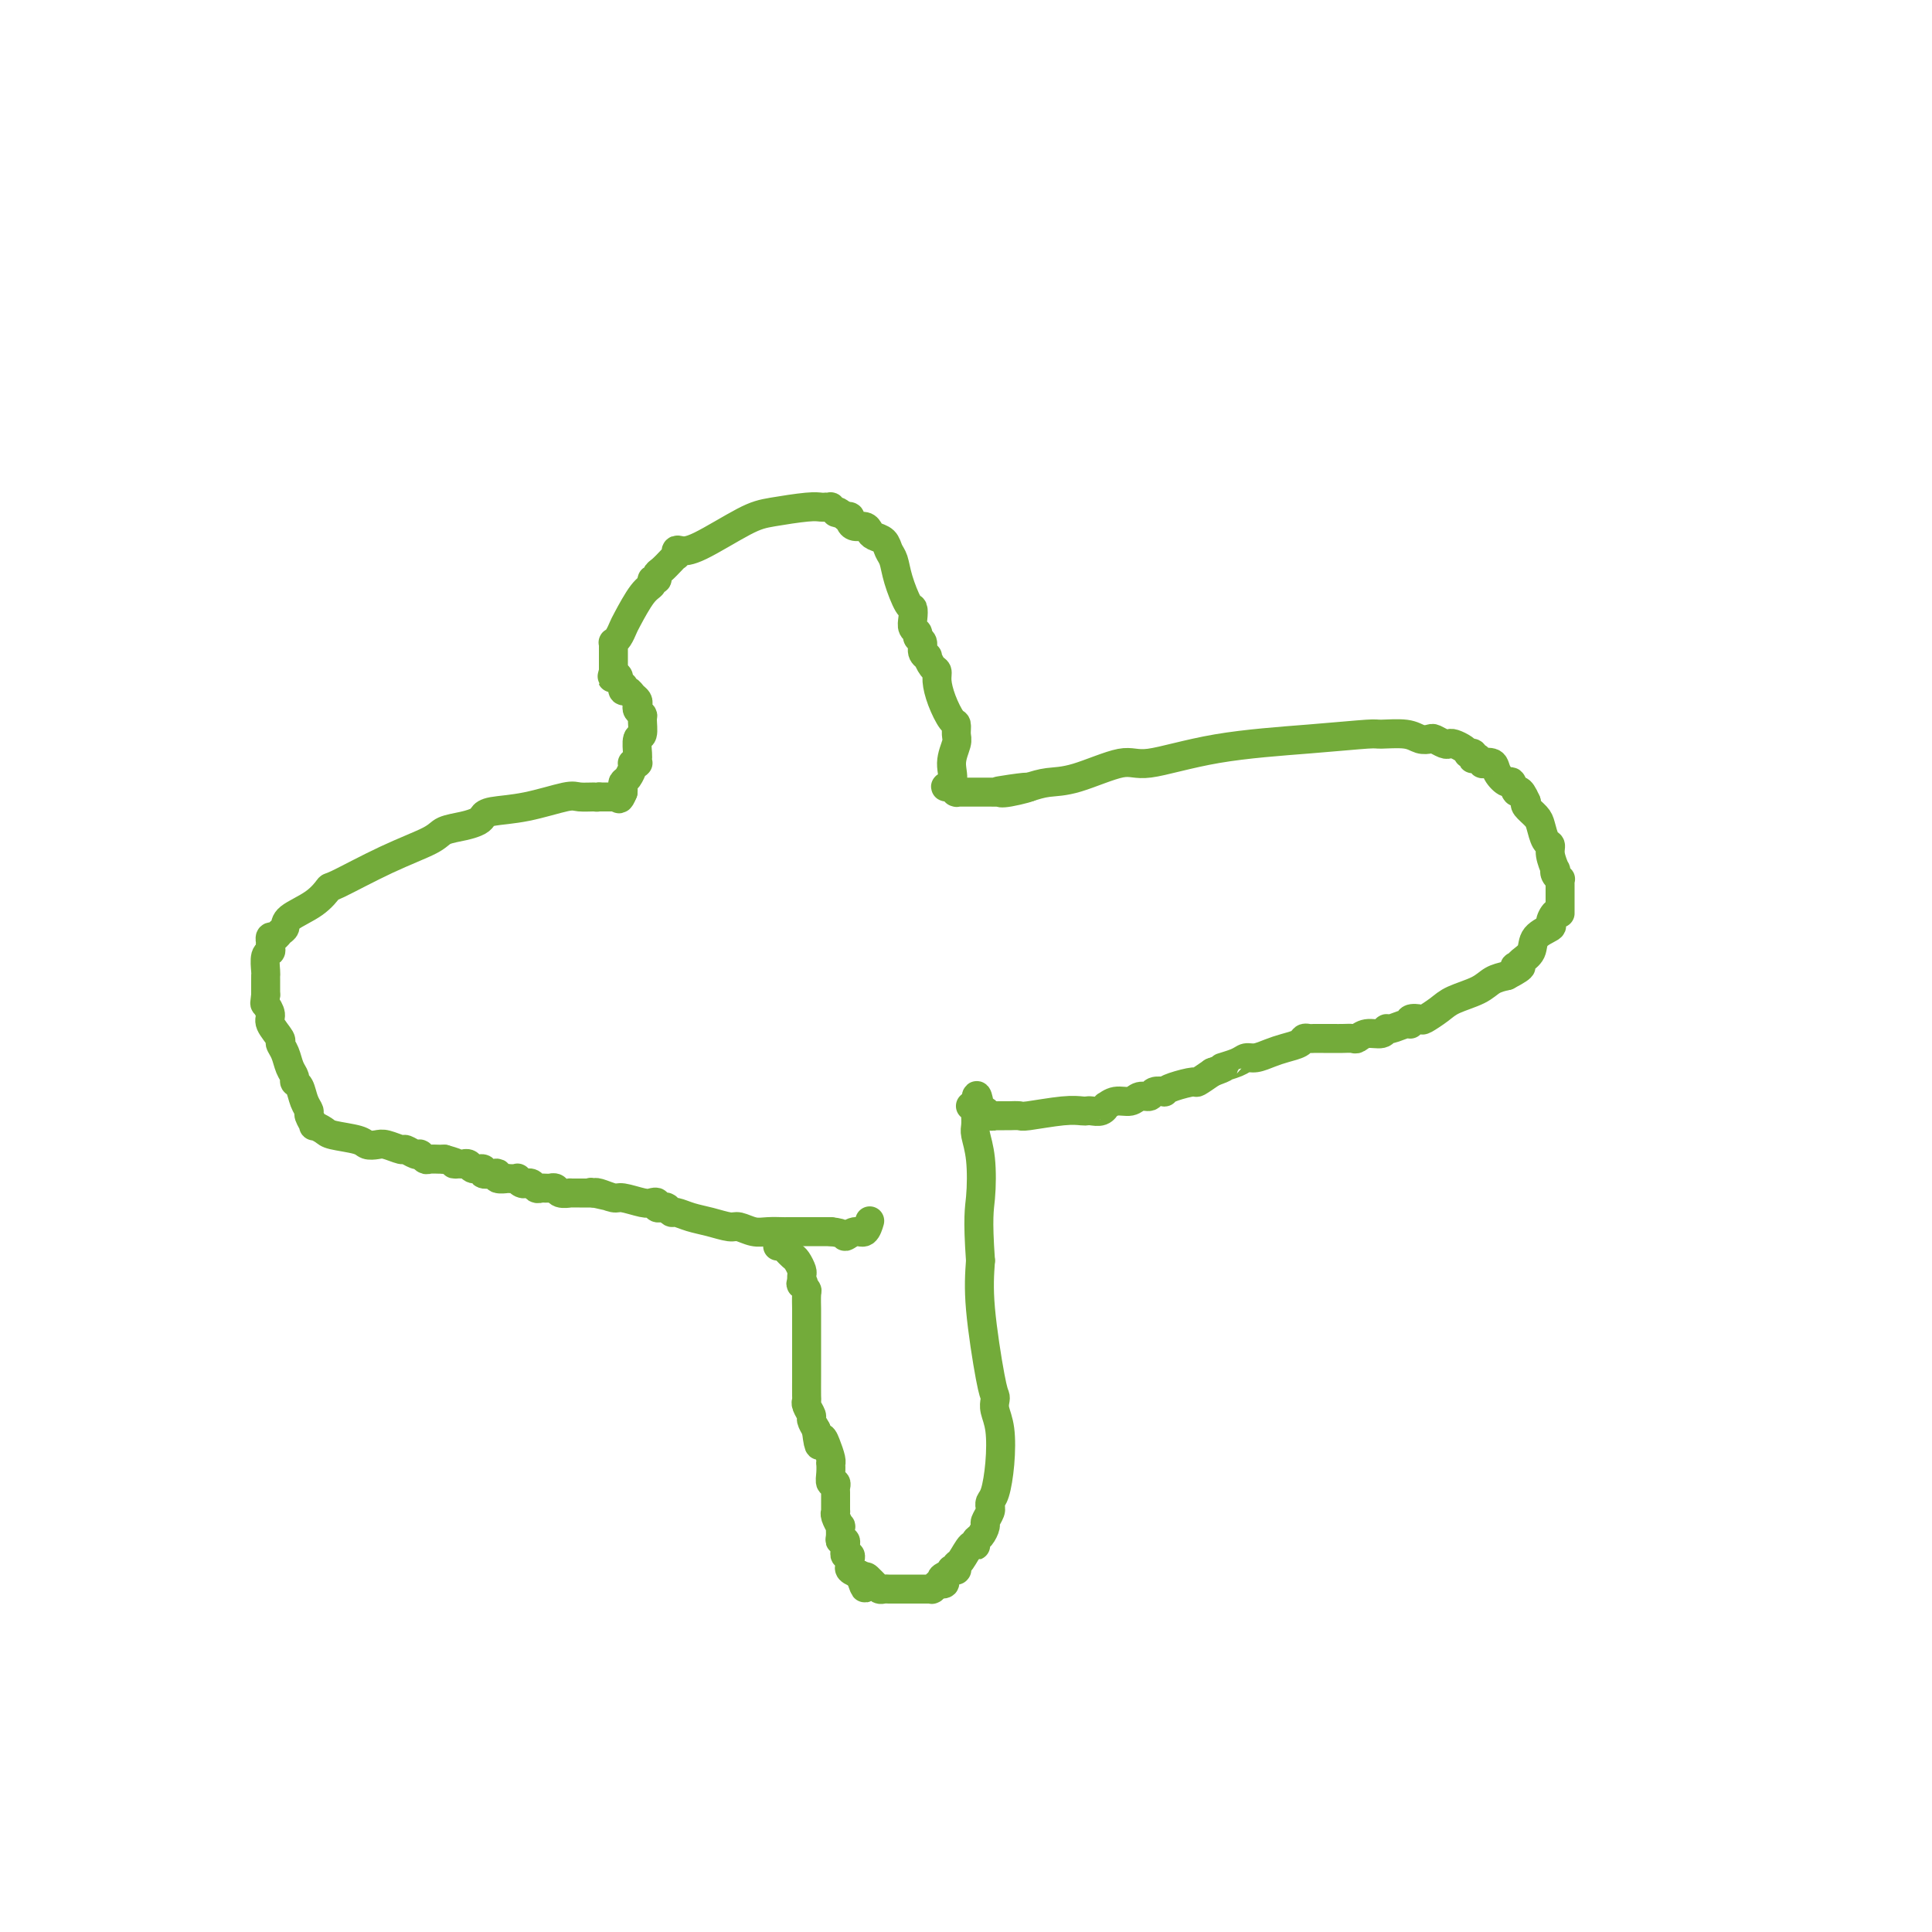 <svg viewBox='0 0 400 400' version='1.1' xmlns='http://www.w3.org/2000/svg' xmlns:xlink='http://www.w3.org/1999/xlink'><g fill='none' stroke='#73AB3A' stroke-width='6' stroke-linecap='round' stroke-linejoin='round'><path d='M161,258c0.453,0.030 0.906,0.061 1,0c0.094,-0.061 -0.172,-0.213 0,0c0.172,0.213 0.781,0.792 1,1c0.219,0.208 0.047,0.043 0,0c-0.047,-0.043 0.030,0.034 0,0c-0.030,-0.034 -0.166,-0.178 0,0c0.166,0.178 0.633,0.678 1,1c0.367,0.322 0.634,0.465 1,1c0.366,0.535 0.830,1.463 1,2c0.170,0.537 0.046,0.683 0,1c-0.046,0.317 -0.013,0.805 0,1c0.013,0.195 0.007,0.098 0,0'/><path d='M166,265c0.790,1.325 0.264,1.136 0,1c-0.264,-0.136 -0.267,-0.220 0,0c0.267,0.220 0.804,0.745 1,1c0.196,0.255 0.053,0.239 0,1c-0.053,0.761 -0.014,2.299 0,3c0.014,0.701 0.004,0.566 0,1c-0.004,0.434 -0.001,1.437 0,2c0.001,0.563 0.000,0.686 0,1c-0.000,0.314 -0.000,0.820 0,1c0.000,0.180 0.000,0.034 0,0c-0.000,-0.034 -0.000,0.044 0,0c0.000,-0.044 0.000,-0.209 0,0c-0.000,0.209 -0.000,0.792 0,1c0.000,0.208 0.000,0.042 0,0c-0.000,-0.042 -0.000,0.042 0,0c0.000,-0.042 -0.000,-0.208 0,0c0.000,0.208 0.000,0.792 0,1c-0.000,0.208 -0.000,0.041 0,0c0.000,-0.041 0.000,0.044 0,0c-0.000,-0.044 -0.000,-0.216 0,0c0.000,0.216 0.000,0.822 0,1c-0.000,0.178 -0.000,-0.071 0,0c0.000,0.071 0.000,0.463 0,1c-0.000,0.537 -0.001,1.217 0,2c0.001,0.783 0.004,1.667 0,3c-0.004,1.333 -0.016,3.116 0,4c0.016,0.884 0.060,0.869 0,1c-0.060,0.131 -0.222,0.406 0,1c0.222,0.594 0.829,1.506 1,2c0.171,0.494 -0.094,0.570 0,1c0.094,0.430 0.547,1.215 1,2'/><path d='M169,296c0.646,5.232 0.762,2.812 1,2c0.238,-0.812 0.600,-0.016 1,1c0.400,1.016 0.838,2.252 1,3c0.162,0.748 0.047,1.009 0,1c-0.047,-0.009 -0.027,-0.286 0,0c0.027,0.286 0.060,1.136 0,2c-0.060,0.864 -0.212,1.742 0,2c0.212,0.258 0.789,-0.103 1,0c0.211,0.103 0.057,0.671 0,1c-0.057,0.329 -0.015,0.417 0,1c0.015,0.583 0.004,1.659 0,2c-0.004,0.341 -0.001,-0.053 0,0c0.001,0.053 -0.001,0.552 0,1c0.001,0.448 0.004,0.846 0,1c-0.004,0.154 -0.015,0.064 0,0c0.015,-0.064 0.057,-0.102 0,0c-0.057,0.102 -0.212,0.343 0,1c0.212,0.657 0.793,1.730 1,2c0.207,0.270 0.041,-0.264 0,0c-0.041,0.264 0.042,1.327 0,2c-0.042,0.673 -0.208,0.955 0,1c0.208,0.045 0.792,-0.146 1,0c0.208,0.146 0.042,0.631 0,1c-0.042,0.369 0.042,0.624 0,1c-0.042,0.376 -0.209,0.874 0,1c0.209,0.126 0.794,-0.121 1,0c0.206,0.121 0.035,0.610 0,1c-0.035,0.390 0.068,0.682 0,1c-0.068,0.318 -0.305,0.662 0,1c0.305,0.338 1.153,0.669 2,1'/><path d='M178,326c1.571,4.879 0.998,2.078 1,1c0.002,-1.078 0.578,-0.432 1,0c0.422,0.432 0.690,0.652 1,1c0.310,0.348 0.661,0.825 1,1c0.339,0.175 0.664,0.047 1,0c0.336,-0.047 0.683,-0.013 1,0c0.317,0.013 0.606,0.003 1,0c0.394,-0.003 0.894,-0.001 1,0c0.106,0.001 -0.183,0.000 0,0c0.183,-0.000 0.837,-0.000 1,0c0.163,0.000 -0.167,0.000 0,0c0.167,-0.000 0.829,-0.000 1,0c0.171,0.000 -0.150,0.000 0,0c0.150,-0.000 0.771,-0.000 1,0c0.229,0.000 0.065,0.000 0,0c-0.065,-0.000 -0.031,-0.000 0,0c0.031,0.000 0.060,0.000 0,0c-0.060,-0.000 -0.208,0.000 0,0c0.208,-0.000 0.773,-0.000 1,0c0.227,0.000 0.117,0.000 0,0c-0.117,-0.000 -0.241,-0.000 0,0c0.241,0.000 0.848,0.000 1,0c0.152,-0.000 -0.152,-0.000 0,0c0.152,0.000 0.759,0.000 1,0c0.241,-0.000 0.117,-0.000 0,0c-0.117,0.000 -0.228,0.001 0,0c0.228,-0.001 0.796,-0.003 1,0c0.204,0.003 0.044,0.011 0,0c-0.044,-0.011 0.027,-0.041 0,0c-0.027,0.041 -0.150,0.155 0,0c0.150,-0.155 0.575,-0.577 1,-1'/><path d='M194,328c2.658,0.127 1.305,-0.554 1,-1c-0.305,-0.446 0.440,-0.655 1,-1c0.560,-0.345 0.935,-0.825 1,-1c0.065,-0.175 -0.178,-0.046 0,0c0.178,0.046 0.779,0.009 1,0c0.221,-0.009 0.061,0.011 0,0c-0.061,-0.011 -0.024,-0.053 0,0c0.024,0.053 0.035,0.201 0,0c-0.035,-0.201 -0.115,-0.751 0,-1c0.115,-0.249 0.426,-0.198 1,-1c0.574,-0.802 1.412,-2.456 2,-3c0.588,-0.544 0.927,0.024 1,0c0.073,-0.024 -0.120,-0.640 0,-1c0.120,-0.360 0.554,-0.464 1,-1c0.446,-0.536 0.904,-1.502 1,-2c0.096,-0.498 -0.171,-0.526 0,-1c0.171,-0.474 0.778,-1.394 1,-2c0.222,-0.606 0.059,-0.897 0,-1c-0.059,-0.103 -0.013,-0.017 0,0c0.013,0.017 -0.007,-0.036 0,0c0.007,0.036 0.041,0.162 0,0c-0.041,-0.162 -0.158,-0.613 0,-1c0.158,-0.387 0.592,-0.709 1,-2c0.408,-1.291 0.789,-3.550 1,-6c0.211,-2.450 0.251,-5.090 0,-7c-0.251,-1.910 -0.793,-3.088 -1,-4c-0.207,-0.912 -0.080,-1.556 0,-2c0.080,-0.444 0.114,-0.686 0,-1c-0.114,-0.314 -0.377,-0.700 -1,-4c-0.623,-3.300 -1.607,-9.514 -2,-14c-0.393,-4.486 -0.197,-7.243 0,-10'/><path d='M203,261c-0.635,-9.031 -0.223,-10.610 0,-13c0.223,-2.390 0.256,-5.592 0,-8c-0.256,-2.408 -0.801,-4.021 -1,-5c-0.199,-0.979 -0.054,-1.324 0,-2c0.054,-0.676 0.015,-1.684 0,-2c-0.015,-0.316 -0.008,0.059 0,0c0.008,-0.059 0.016,-0.552 0,-1c-0.016,-0.448 -0.058,-0.852 0,-1c0.058,-0.148 0.214,-0.040 0,0c-0.214,0.040 -0.800,0.011 -1,0c-0.200,-0.011 -0.015,-0.003 0,0c0.015,0.003 -0.138,0.001 0,0c0.138,-0.001 0.569,-0.000 1,0'/><path d='M202,229c0.068,-4.723 0.739,-0.530 1,1c0.261,1.530 0.112,0.396 0,0c-0.112,-0.396 -0.189,-0.053 0,0c0.189,0.053 0.643,-0.182 1,0c0.357,0.182 0.617,0.781 1,1c0.383,0.219 0.891,0.059 1,0c0.109,-0.059 -0.179,-0.016 0,0c0.179,0.016 0.826,0.004 1,0c0.174,-0.004 -0.124,-0.000 0,0c0.124,0.000 0.669,-0.004 1,0c0.331,0.004 0.449,0.015 1,0c0.551,-0.015 1.534,-0.057 2,0c0.466,0.057 0.414,0.211 2,0c1.586,-0.211 4.810,-0.788 7,-1c2.190,-0.212 3.347,-0.061 4,0c0.653,0.061 0.800,0.032 1,0c0.200,-0.032 0.451,-0.065 1,0c0.549,0.065 1.397,0.229 2,0c0.603,-0.229 0.962,-0.850 1,-1c0.038,-0.150 -0.246,0.171 0,0c0.246,-0.171 1.020,-0.834 2,-1c0.980,-0.166 2.165,0.166 3,0c0.835,-0.166 1.319,-0.828 2,-1c0.681,-0.172 1.559,0.147 2,0c0.441,-0.147 0.444,-0.762 1,-1c0.556,-0.238 1.663,-0.101 2,0c0.337,0.101 -0.098,0.165 0,0c0.098,-0.165 0.727,-0.560 2,-1c1.273,-0.440 3.189,-0.926 4,-1c0.811,-0.074 0.517,0.265 1,0c0.483,-0.265 1.741,-1.132 3,-2'/><path d='M251,222c3.856,-1.421 1.995,-0.972 2,-1c0.005,-0.028 1.877,-0.532 3,-1c1.123,-0.468 1.499,-0.899 2,-1c0.501,-0.101 1.128,0.127 2,0c0.872,-0.127 1.988,-0.608 3,-1c1.012,-0.392 1.920,-0.693 3,-1c1.080,-0.307 2.330,-0.618 3,-1c0.670,-0.382 0.758,-0.834 1,-1c0.242,-0.166 0.638,-0.044 1,0c0.362,0.044 0.692,0.012 1,0c0.308,-0.012 0.596,-0.003 1,0c0.404,0.003 0.924,0.001 1,0c0.076,-0.001 -0.293,0.001 0,0c0.293,-0.001 1.246,-0.004 2,0c0.754,0.004 1.309,0.016 2,0c0.691,-0.016 1.520,-0.061 2,0c0.480,0.061 0.613,0.228 1,0c0.387,-0.228 1.028,-0.850 2,-1c0.972,-0.150 2.275,0.171 3,0c0.725,-0.171 0.872,-0.834 1,-1c0.128,-0.166 0.238,0.165 1,0c0.762,-0.165 2.177,-0.827 3,-1c0.823,-0.173 1.053,0.144 1,0c-0.053,-0.144 -0.389,-0.748 0,-1c0.389,-0.252 1.504,-0.150 2,0c0.496,0.150 0.373,0.349 1,0c0.627,-0.349 2.005,-1.245 3,-2c0.995,-0.755 1.607,-1.367 3,-2c1.393,-0.633 3.567,-1.286 5,-2c1.433,-0.714 2.124,-1.490 3,-2c0.876,-0.510 1.938,-0.755 3,-1'/><path d='M312,202c4.483,-2.320 2.690,-2.120 2,-2c-0.690,0.120 -0.279,0.158 0,0c0.279,-0.158 0.424,-0.513 1,-1c0.576,-0.487 1.583,-1.105 2,-2c0.417,-0.895 0.245,-2.068 1,-3c0.755,-0.932 2.437,-1.623 3,-2c0.563,-0.377 0.007,-0.441 0,-1c-0.007,-0.559 0.534,-1.613 1,-2c0.466,-0.387 0.857,-0.107 1,0c0.143,0.107 0.038,0.039 0,0c-0.038,-0.039 -0.010,-0.051 0,0c0.010,0.051 0.003,0.164 0,0c-0.003,-0.164 -0.001,-0.604 0,-1c0.001,-0.396 0.000,-0.746 0,-1c-0.000,-0.254 0.000,-0.410 0,-1c-0.000,-0.590 -0.000,-1.612 0,-2c0.000,-0.388 0.001,-0.142 0,0c-0.001,0.142 -0.004,0.179 0,0c0.004,-0.179 0.015,-0.574 0,-1c-0.015,-0.426 -0.055,-0.882 0,-1c0.055,-0.118 0.207,0.103 0,0c-0.207,-0.103 -0.773,-0.528 -1,-1c-0.227,-0.472 -0.116,-0.989 0,-1c0.116,-0.011 0.238,0.485 0,0c-0.238,-0.485 -0.836,-1.950 -1,-3c-0.164,-1.050 0.106,-1.686 0,-2c-0.106,-0.314 -0.589,-0.308 -1,-1c-0.411,-0.692 -0.749,-2.082 -1,-3c-0.251,-0.918 -0.414,-1.362 -1,-2c-0.586,-0.638 -1.596,-1.468 -2,-2c-0.404,-0.532 -0.202,-0.766 0,-1'/><path d='M316,166c-1.483,-3.419 -1.691,-1.967 -2,-2c-0.309,-0.033 -0.717,-1.550 -1,-2c-0.283,-0.450 -0.439,0.168 -1,0c-0.561,-0.168 -1.527,-1.121 -2,-2c-0.473,-0.879 -0.451,-1.686 -1,-2c-0.549,-0.314 -1.667,-0.137 -2,0c-0.333,0.137 0.121,0.234 0,0c-0.121,-0.234 -0.816,-0.798 -1,-1c-0.184,-0.202 0.143,-0.040 0,0c-0.143,0.040 -0.756,-0.041 -1,0c-0.244,0.041 -0.120,0.204 0,0c0.120,-0.204 0.236,-0.776 0,-1c-0.236,-0.224 -0.823,-0.099 -1,0c-0.177,0.099 0.056,0.171 0,0c-0.056,-0.171 -0.400,-0.585 -1,-1c-0.600,-0.415 -1.455,-0.829 -2,-1c-0.545,-0.171 -0.779,-0.097 -1,0c-0.221,0.097 -0.430,0.218 -1,0c-0.570,-0.218 -1.502,-0.776 -2,-1c-0.498,-0.224 -0.564,-0.113 -1,0c-0.436,0.113 -1.243,0.229 -2,0c-0.757,-0.229 -1.466,-0.803 -3,-1c-1.534,-0.197 -3.895,-0.016 -5,0c-1.105,0.016 -0.955,-0.132 -3,0c-2.045,0.132 -6.286,0.543 -12,1c-5.714,0.457 -12.902,0.959 -19,2c-6.098,1.041 -11.106,2.622 -14,3c-2.894,0.378 -3.673,-0.445 -6,0c-2.327,0.445 -6.204,2.158 -9,3c-2.796,0.842 -4.513,0.812 -6,1c-1.487,0.188 -2.743,0.594 -4,1'/><path d='M213,163c-12.145,1.641 -3.509,0.244 -1,0c2.509,-0.244 -1.110,0.667 -3,1c-1.890,0.333 -2.050,0.089 -2,0c0.050,-0.089 0.309,-0.024 0,0c-0.309,0.024 -1.187,0.006 -2,0c-0.813,-0.006 -1.563,-0.002 -2,0c-0.437,0.002 -0.562,0.000 -1,0c-0.438,-0.000 -1.188,0.001 -2,0c-0.812,-0.001 -1.684,-0.003 -2,0c-0.316,0.003 -0.074,0.011 0,0c0.074,-0.011 -0.018,-0.041 0,0c0.018,0.041 0.148,0.155 0,0c-0.148,-0.155 -0.574,-0.577 -1,-1'/><path d='M197,163c-2.459,-0.042 -0.606,-0.148 0,-1c0.606,-0.852 -0.036,-2.449 0,-4c0.036,-1.551 0.749,-3.054 1,-4c0.251,-0.946 0.039,-1.335 0,-2c-0.039,-0.665 0.095,-1.607 0,-2c-0.095,-0.393 -0.421,-0.236 -1,-1c-0.579,-0.764 -1.413,-2.447 -2,-4c-0.587,-1.553 -0.927,-2.976 -1,-4c-0.073,-1.024 0.120,-1.649 0,-2c-0.120,-0.351 -0.553,-0.426 -1,-1c-0.447,-0.574 -0.908,-1.645 -1,-2c-0.092,-0.355 0.187,0.007 0,0c-0.187,-0.007 -0.838,-0.382 -1,-1c-0.162,-0.618 0.167,-1.477 0,-2c-0.167,-0.523 -0.829,-0.708 -1,-1c-0.171,-0.292 0.148,-0.691 0,-1c-0.148,-0.309 -0.764,-0.529 -1,-1c-0.236,-0.471 -0.090,-1.194 0,-2c0.090,-0.806 0.126,-1.696 0,-2c-0.126,-0.304 -0.414,-0.021 -1,-1c-0.586,-0.979 -1.470,-3.218 -2,-5c-0.530,-1.782 -0.705,-3.107 -1,-4c-0.295,-0.893 -0.708,-1.353 -1,-2c-0.292,-0.647 -0.463,-1.479 -1,-2c-0.537,-0.521 -1.440,-0.731 -2,-1c-0.560,-0.269 -0.776,-0.598 -1,-1c-0.224,-0.402 -0.455,-0.879 -1,-1c-0.545,-0.121 -1.404,0.112 -2,0c-0.596,-0.112 -0.930,-0.569 -1,-1c-0.070,-0.431 0.123,-0.838 0,-1c-0.123,-0.162 -0.561,-0.081 -1,0'/><path d='M175,107c-2.017,-1.635 -2.061,-1.223 -2,-1c0.061,0.223 0.227,0.256 0,0c-0.227,-0.256 -0.848,-0.800 -1,-1c-0.152,-0.200 0.164,-0.054 0,0c-0.164,0.054 -0.809,0.018 -1,0c-0.191,-0.018 0.071,-0.016 0,0c-0.071,0.016 -0.476,0.046 -1,0c-0.524,-0.046 -1.166,-0.170 -3,0c-1.834,0.170 -4.859,0.633 -7,1c-2.141,0.367 -3.397,0.638 -6,2c-2.603,1.362 -6.553,3.814 -9,5c-2.447,1.186 -3.390,1.104 -4,1c-0.610,-0.104 -0.888,-0.231 -1,0c-0.112,0.231 -0.058,0.821 0,1c0.058,0.179 0.122,-0.053 0,0c-0.122,0.053 -0.429,0.392 -1,1c-0.571,0.608 -1.406,1.487 -2,2c-0.594,0.513 -0.949,0.662 -1,1c-0.051,0.338 0.200,0.864 0,1c-0.200,0.136 -0.852,-0.119 -1,0c-0.148,0.119 0.206,0.613 0,1c-0.206,0.387 -0.973,0.668 -2,2c-1.027,1.332 -2.314,3.715 -3,5c-0.686,1.285 -0.772,1.470 -1,2c-0.228,0.530 -0.597,1.403 -1,2c-0.403,0.597 -0.840,0.919 -1,1c-0.160,0.081 -0.043,-0.078 0,0c0.043,0.078 0.011,0.392 0,1c-0.011,0.608 -0.003,1.510 0,2c0.003,0.490 0.001,0.569 0,1c-0.001,0.431 -0.000,1.216 0,2'/><path d='M127,139c-0.524,1.946 -0.333,1.310 0,1c0.333,-0.310 0.807,-0.294 1,0c0.193,0.294 0.103,0.867 0,1c-0.103,0.133 -0.221,-0.176 0,0c0.221,0.176 0.780,0.835 1,1c0.220,0.165 0.101,-0.163 0,0c-0.101,0.163 -0.185,0.817 0,1c0.185,0.183 0.637,-0.106 1,0c0.363,0.106 0.637,0.606 1,1c0.363,0.394 0.815,0.681 1,1c0.185,0.319 0.103,0.671 0,1c-0.103,0.329 -0.228,0.635 0,1c0.228,0.365 0.807,0.788 1,1c0.193,0.212 -0.001,0.214 0,1c0.001,0.786 0.196,2.358 0,3c-0.196,0.642 -0.785,0.354 -1,1c-0.215,0.646 -0.057,2.226 0,3c0.057,0.774 0.011,0.743 0,1c-0.011,0.257 0.011,0.801 0,1c-0.011,0.199 -0.056,0.052 0,0c0.056,-0.052 0.211,-0.010 0,0c-0.211,0.010 -0.789,-0.011 -1,0c-0.211,0.011 -0.056,0.054 0,0c0.056,-0.054 0.012,-0.204 0,0c-0.012,0.204 0.007,0.761 0,1c-0.007,0.239 -0.040,0.158 0,0c0.040,-0.158 0.154,-0.393 0,0c-0.154,0.393 -0.577,1.415 -1,2c-0.423,0.585 -0.845,0.735 -1,1c-0.155,0.265 -0.044,0.647 0,1c0.044,0.353 0.022,0.676 0,1'/><path d='M129,164c-0.841,2.083 -0.942,1.290 -1,1c-0.058,-0.290 -0.072,-0.078 0,0c0.072,0.078 0.230,0.021 0,0c-0.230,-0.021 -0.849,-0.006 -1,0c-0.151,0.006 0.167,0.001 0,0c-0.167,-0.001 -0.818,-0.000 -1,0c-0.182,0.000 0.105,0.000 0,0c-0.105,-0.000 -0.601,-0.000 -1,0c-0.399,0.000 -0.699,0.000 -1,0'/><path d='M124,165c-0.839,0.147 -0.438,0.014 -1,0c-0.562,-0.014 -2.087,0.090 -3,0c-0.913,-0.090 -1.213,-0.375 -3,0c-1.787,0.375 -5.061,1.410 -8,2c-2.939,0.590 -5.544,0.735 -7,1c-1.456,0.265 -1.764,0.650 -2,1c-0.236,0.350 -0.399,0.664 -1,1c-0.601,0.336 -1.640,0.693 -3,1c-1.360,0.307 -3.042,0.563 -4,1c-0.958,0.437 -1.191,1.054 -3,2c-1.809,0.946 -5.193,2.221 -9,4c-3.807,1.779 -8.039,4.063 -10,5c-1.961,0.937 -1.653,0.527 -2,1c-0.347,0.473 -1.350,1.830 -3,3c-1.650,1.170 -3.949,2.155 -5,3c-1.051,0.845 -0.856,1.551 -1,2c-0.144,0.449 -0.627,0.641 -1,1c-0.373,0.359 -0.636,0.884 -1,1c-0.364,0.116 -0.829,-0.176 -1,0c-0.171,0.176 -0.050,0.819 0,1c0.050,0.181 0.027,-0.099 0,0c-0.027,0.099 -0.060,0.576 0,1c0.060,0.424 0.212,0.796 0,1c-0.212,0.204 -0.789,0.240 -1,1c-0.211,0.760 -0.057,2.245 0,3c0.057,0.755 0.015,0.780 0,1c-0.015,0.220 -0.004,0.633 0,1c0.004,0.367 0.001,0.686 0,1c-0.001,0.314 -0.000,0.623 0,1c0.000,0.377 0.000,0.822 0,1c-0.000,0.178 -0.000,0.089 0,0'/><path d='M55,206c-0.224,2.054 -0.285,1.687 0,2c0.285,0.313 0.917,1.304 1,2c0.083,0.696 -0.381,1.096 0,2c0.381,0.904 1.609,2.312 2,3c0.391,0.688 -0.054,0.657 0,1c0.054,0.343 0.606,1.060 1,2c0.394,0.940 0.630,2.104 1,3c0.370,0.896 0.874,1.526 1,2c0.126,0.474 -0.125,0.794 0,1c0.125,0.206 0.626,0.298 1,1c0.374,0.702 0.620,2.016 1,3c0.380,0.984 0.893,1.640 1,2c0.107,0.360 -0.193,0.425 0,1c0.193,0.575 0.878,1.659 1,2c0.122,0.341 -0.319,-0.063 0,0c0.319,0.063 1.398,0.591 2,1c0.602,0.409 0.726,0.697 2,1c1.274,0.303 3.697,0.621 5,1c1.303,0.379 1.486,0.818 2,1c0.514,0.182 1.360,0.105 2,0c0.640,-0.105 1.075,-0.238 2,0c0.925,0.238 2.339,0.849 3,1c0.661,0.151 0.569,-0.157 1,0c0.431,0.157 1.387,0.778 2,1c0.613,0.222 0.884,0.045 1,0c0.116,-0.045 0.076,0.040 0,0c-0.076,-0.040 -0.189,-0.207 0,0c0.189,0.207 0.680,0.787 1,1c0.320,0.213 0.471,0.057 1,0c0.529,-0.057 1.437,-0.016 2,0c0.563,0.016 0.782,0.008 1,0'/><path d='M92,240c4.195,1.156 2.183,1.046 2,1c-0.183,-0.046 1.461,-0.027 2,0c0.539,0.027 -0.029,0.064 0,0c0.029,-0.064 0.655,-0.227 1,0c0.345,0.227 0.408,0.844 1,1c0.592,0.156 1.712,-0.151 2,0c0.288,0.151 -0.254,0.758 0,1c0.254,0.242 1.306,0.117 2,0c0.694,-0.117 1.031,-0.227 1,0c-0.031,0.227 -0.429,0.792 0,1c0.429,0.208 1.687,0.060 2,0c0.313,-0.060 -0.319,-0.030 0,0c0.319,0.030 1.587,0.061 2,0c0.413,-0.061 -0.030,-0.213 0,0c0.030,0.213 0.533,0.793 1,1c0.467,0.207 0.899,0.041 1,0c0.101,-0.041 -0.128,0.041 0,0c0.128,-0.041 0.613,-0.207 1,0c0.387,0.207 0.677,0.788 1,1c0.323,0.212 0.678,0.056 1,0c0.322,-0.056 0.610,-0.011 1,0c0.390,0.011 0.883,-0.011 1,0c0.117,0.011 -0.142,0.056 0,0c0.142,-0.056 0.686,-0.211 1,0c0.314,0.211 0.399,0.789 1,1c0.601,0.211 1.719,0.057 2,0c0.281,-0.057 -0.276,-0.015 0,0c0.276,0.015 1.383,0.004 2,0c0.617,-0.004 0.743,-0.001 1,0c0.257,0.001 0.645,0.000 1,0c0.355,-0.000 0.678,-0.000 1,0'/><path d='M123,247c4.795,1.084 1.281,0.295 0,0c-1.281,-0.295 -0.329,-0.094 0,0c0.329,0.094 0.035,0.081 0,0c-0.035,-0.081 0.190,-0.232 1,0c0.810,0.232 2.207,0.846 3,1c0.793,0.154 0.982,-0.151 2,0c1.018,0.151 2.865,0.758 4,1c1.135,0.242 1.558,0.117 2,0c0.442,-0.117 0.903,-0.228 1,0c0.097,0.228 -0.171,0.793 0,1c0.171,0.207 0.782,0.055 1,0c0.218,-0.055 0.045,-0.015 0,0c-0.045,0.015 0.040,0.003 0,0c-0.040,-0.003 -0.203,0.003 0,0c0.203,-0.003 0.774,-0.016 1,0c0.226,0.016 0.107,0.060 0,0c-0.107,-0.060 -0.203,-0.224 0,0c0.203,0.224 0.705,0.834 1,1c0.295,0.166 0.382,-0.114 1,0c0.618,0.114 1.768,0.623 3,1c1.232,0.377 2.545,0.623 4,1c1.455,0.377 3.052,0.886 4,1c0.948,0.114 1.247,-0.166 2,0c0.753,0.166 1.960,0.776 3,1c1.040,0.224 1.915,0.060 3,0c1.085,-0.060 2.382,-0.016 3,0c0.618,0.016 0.557,0.004 1,0c0.443,-0.004 1.388,-0.001 3,0c1.612,0.001 3.889,0.000 5,0c1.111,-0.000 1.055,-0.000 1,0'/><path d='M172,255c3.062,0.296 2.715,1.035 3,1c0.285,-0.035 1.200,-0.844 2,-1c0.800,-0.156 1.485,0.343 2,0c0.515,-0.343 0.862,-1.526 1,-2c0.138,-0.474 0.069,-0.237 0,0'/></g>
</svg>